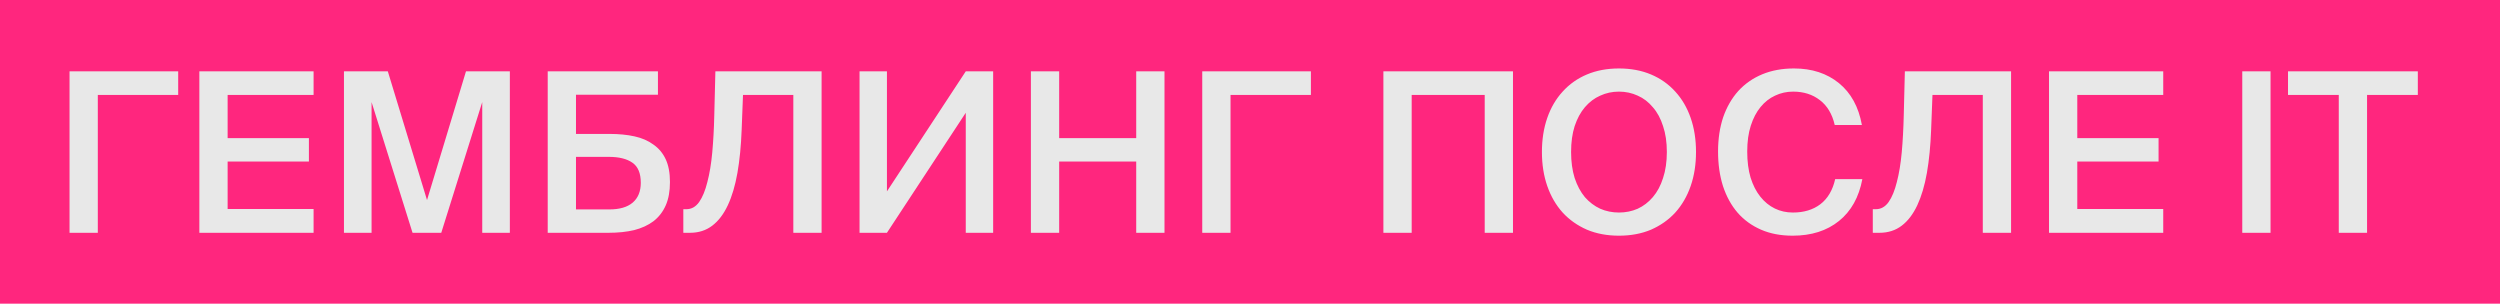<?xml version="1.0" encoding="UTF-8"?> <svg xmlns="http://www.w3.org/2000/svg" width="247" height="30" viewBox="0 0 247 30" fill="none"> <rect width="247" height="30" fill="#FF267E"></rect> <path d="M17.606 9.382H9.664V23H6.87V7.05H17.606V9.382ZM19.696 7.05H30.982V9.382H22.49V13.65H30.52V15.96H22.49V20.646H30.982V23H19.696V7.05ZM40.759 23L36.711 10.086V23H33.983V7.05H38.317L42.189 19.766L46.039 7.05H50.373V23H47.645V10.086L43.597 23H40.759ZM56.908 13.232H60.252C61.147 13.232 61.961 13.313 62.694 13.474C63.428 13.635 64.051 13.907 64.564 14.288C65.092 14.655 65.496 15.139 65.774 15.74C66.053 16.341 66.192 17.089 66.192 17.984C66.192 18.893 66.053 19.663 65.774 20.294C65.496 20.925 65.092 21.445 64.564 21.856C64.036 22.252 63.398 22.545 62.65 22.736C61.902 22.912 61.059 23 60.12 23H54.114V7.05H65.004V9.36H56.908V13.232ZM60.208 20.69C61.206 20.69 61.968 20.47 62.496 20.03C63.039 19.575 63.31 18.915 63.31 18.05C63.31 17.111 63.032 16.451 62.474 16.07C61.931 15.689 61.154 15.498 60.142 15.498H56.908V20.69H60.208ZM78.38 23V9.382H73.408L73.276 12.814C73.217 14.398 73.078 15.821 72.858 17.082C72.638 18.329 72.323 19.392 71.912 20.272C71.501 21.152 70.988 21.827 70.372 22.296C69.756 22.765 69.023 23 68.172 23H67.512V20.668H67.82C68.319 20.668 68.737 20.433 69.074 19.964C69.411 19.48 69.683 18.82 69.888 17.984C70.108 17.148 70.269 16.173 70.372 15.058C70.475 13.929 70.541 12.719 70.57 11.428L70.68 7.05H81.174V23H78.38ZM84.923 7.05H87.629V18.908L95.417 7.05H98.123V23H95.417V11.142L87.629 23H84.923V7.05ZM115.052 7.05V23H112.258V15.96H104.646V23H101.852V7.05H104.646V13.65H112.258V7.05H115.052ZM129.518 9.382H121.576V23H118.782V7.05H129.518V9.382ZM146.689 23V9.382H139.473V23H136.679V7.05H149.483V23H146.689ZM155.224 15.014C155.224 15.982 155.341 16.84 155.576 17.588C155.825 18.336 156.162 18.967 156.588 19.48C157.028 19.979 157.534 20.36 158.106 20.624C158.678 20.873 159.294 20.998 159.954 20.998C160.614 20.998 161.23 20.873 161.802 20.624C162.374 20.36 162.872 19.979 163.298 19.48C163.738 18.967 164.075 18.336 164.31 17.588C164.559 16.84 164.684 15.982 164.684 15.014C164.684 14.046 164.559 13.195 164.31 12.462C164.075 11.714 163.738 11.091 163.298 10.592C162.872 10.079 162.374 9.697 161.802 9.448C161.23 9.184 160.614 9.052 159.954 9.052C159.294 9.052 158.678 9.184 158.106 9.448C157.534 9.697 157.028 10.079 156.588 10.592C156.162 11.091 155.825 11.714 155.576 12.462C155.341 13.195 155.224 14.046 155.224 15.014ZM167.566 15.014C167.566 16.246 167.39 17.368 167.038 18.38C166.686 19.392 166.18 20.265 165.52 20.998C164.86 21.717 164.06 22.281 163.122 22.692C162.183 23.088 161.127 23.286 159.954 23.286C158.78 23.286 157.724 23.088 156.786 22.692C155.847 22.281 155.048 21.717 154.388 20.998C153.728 20.265 153.222 19.392 152.87 18.38C152.518 17.368 152.342 16.246 152.342 15.014C152.342 13.782 152.518 12.66 152.87 11.648C153.222 10.636 153.728 9.771 154.388 9.052C155.048 8.319 155.847 7.754 156.786 7.358C157.724 6.962 158.78 6.764 159.954 6.764C161.127 6.764 162.183 6.962 163.122 7.358C164.06 7.754 164.86 8.319 165.52 9.052C166.18 9.771 166.686 10.636 167.038 11.648C167.39 12.66 167.566 13.782 167.566 15.014ZM184 17.698C183.663 19.487 182.893 20.866 181.69 21.834C180.487 22.802 178.962 23.286 177.114 23.286C175.941 23.286 174.899 23.088 173.99 22.692C173.081 22.296 172.311 21.739 171.68 21.02C171.049 20.287 170.565 19.407 170.228 18.38C169.905 17.353 169.744 16.217 169.744 14.97C169.744 13.723 169.913 12.594 170.25 11.582C170.602 10.57 171.101 9.705 171.746 8.986C172.406 8.267 173.198 7.717 174.122 7.336C175.046 6.955 176.087 6.764 177.246 6.764C179.021 6.764 180.502 7.248 181.69 8.216C182.878 9.184 183.633 10.563 183.956 12.352H181.272C181.023 11.267 180.531 10.445 179.798 9.888C179.079 9.331 178.199 9.052 177.158 9.052C176.527 9.052 175.933 9.184 175.376 9.448C174.833 9.697 174.357 10.071 173.946 10.57C173.535 11.069 173.213 11.685 172.978 12.418C172.743 13.151 172.626 14.002 172.626 14.97C172.626 15.938 172.736 16.796 172.956 17.544C173.191 18.292 173.513 18.923 173.924 19.436C174.335 19.949 174.811 20.338 175.354 20.602C175.897 20.866 176.491 20.998 177.136 20.998C178.221 20.998 179.123 20.727 179.842 20.184C180.575 19.627 181.067 18.798 181.316 17.698H184ZM195.9 23V9.382H190.928L190.796 12.814C190.737 14.398 190.598 15.821 190.378 17.082C190.158 18.329 189.842 19.392 189.432 20.272C189.021 21.152 188.508 21.827 187.892 22.296C187.276 22.765 186.542 23 185.692 23H185.032V20.668H185.34C185.838 20.668 186.256 20.433 186.594 19.964C186.931 19.48 187.202 18.82 187.408 17.984C187.628 17.148 187.789 16.173 187.892 15.058C187.994 13.929 188.06 12.719 188.09 11.428L188.2 7.05H198.694V23H195.9ZM202.442 7.05H213.728V9.382H205.236V13.65H213.266V15.96H205.236V20.646H213.728V23H202.442V7.05ZM224.33 23H221.536V7.05H224.33V23ZM231.071 9.382H226.055V7.05H238.881V9.382H233.865V23H231.071V9.382Z" fill="#E8E8E8"></path> </svg> 